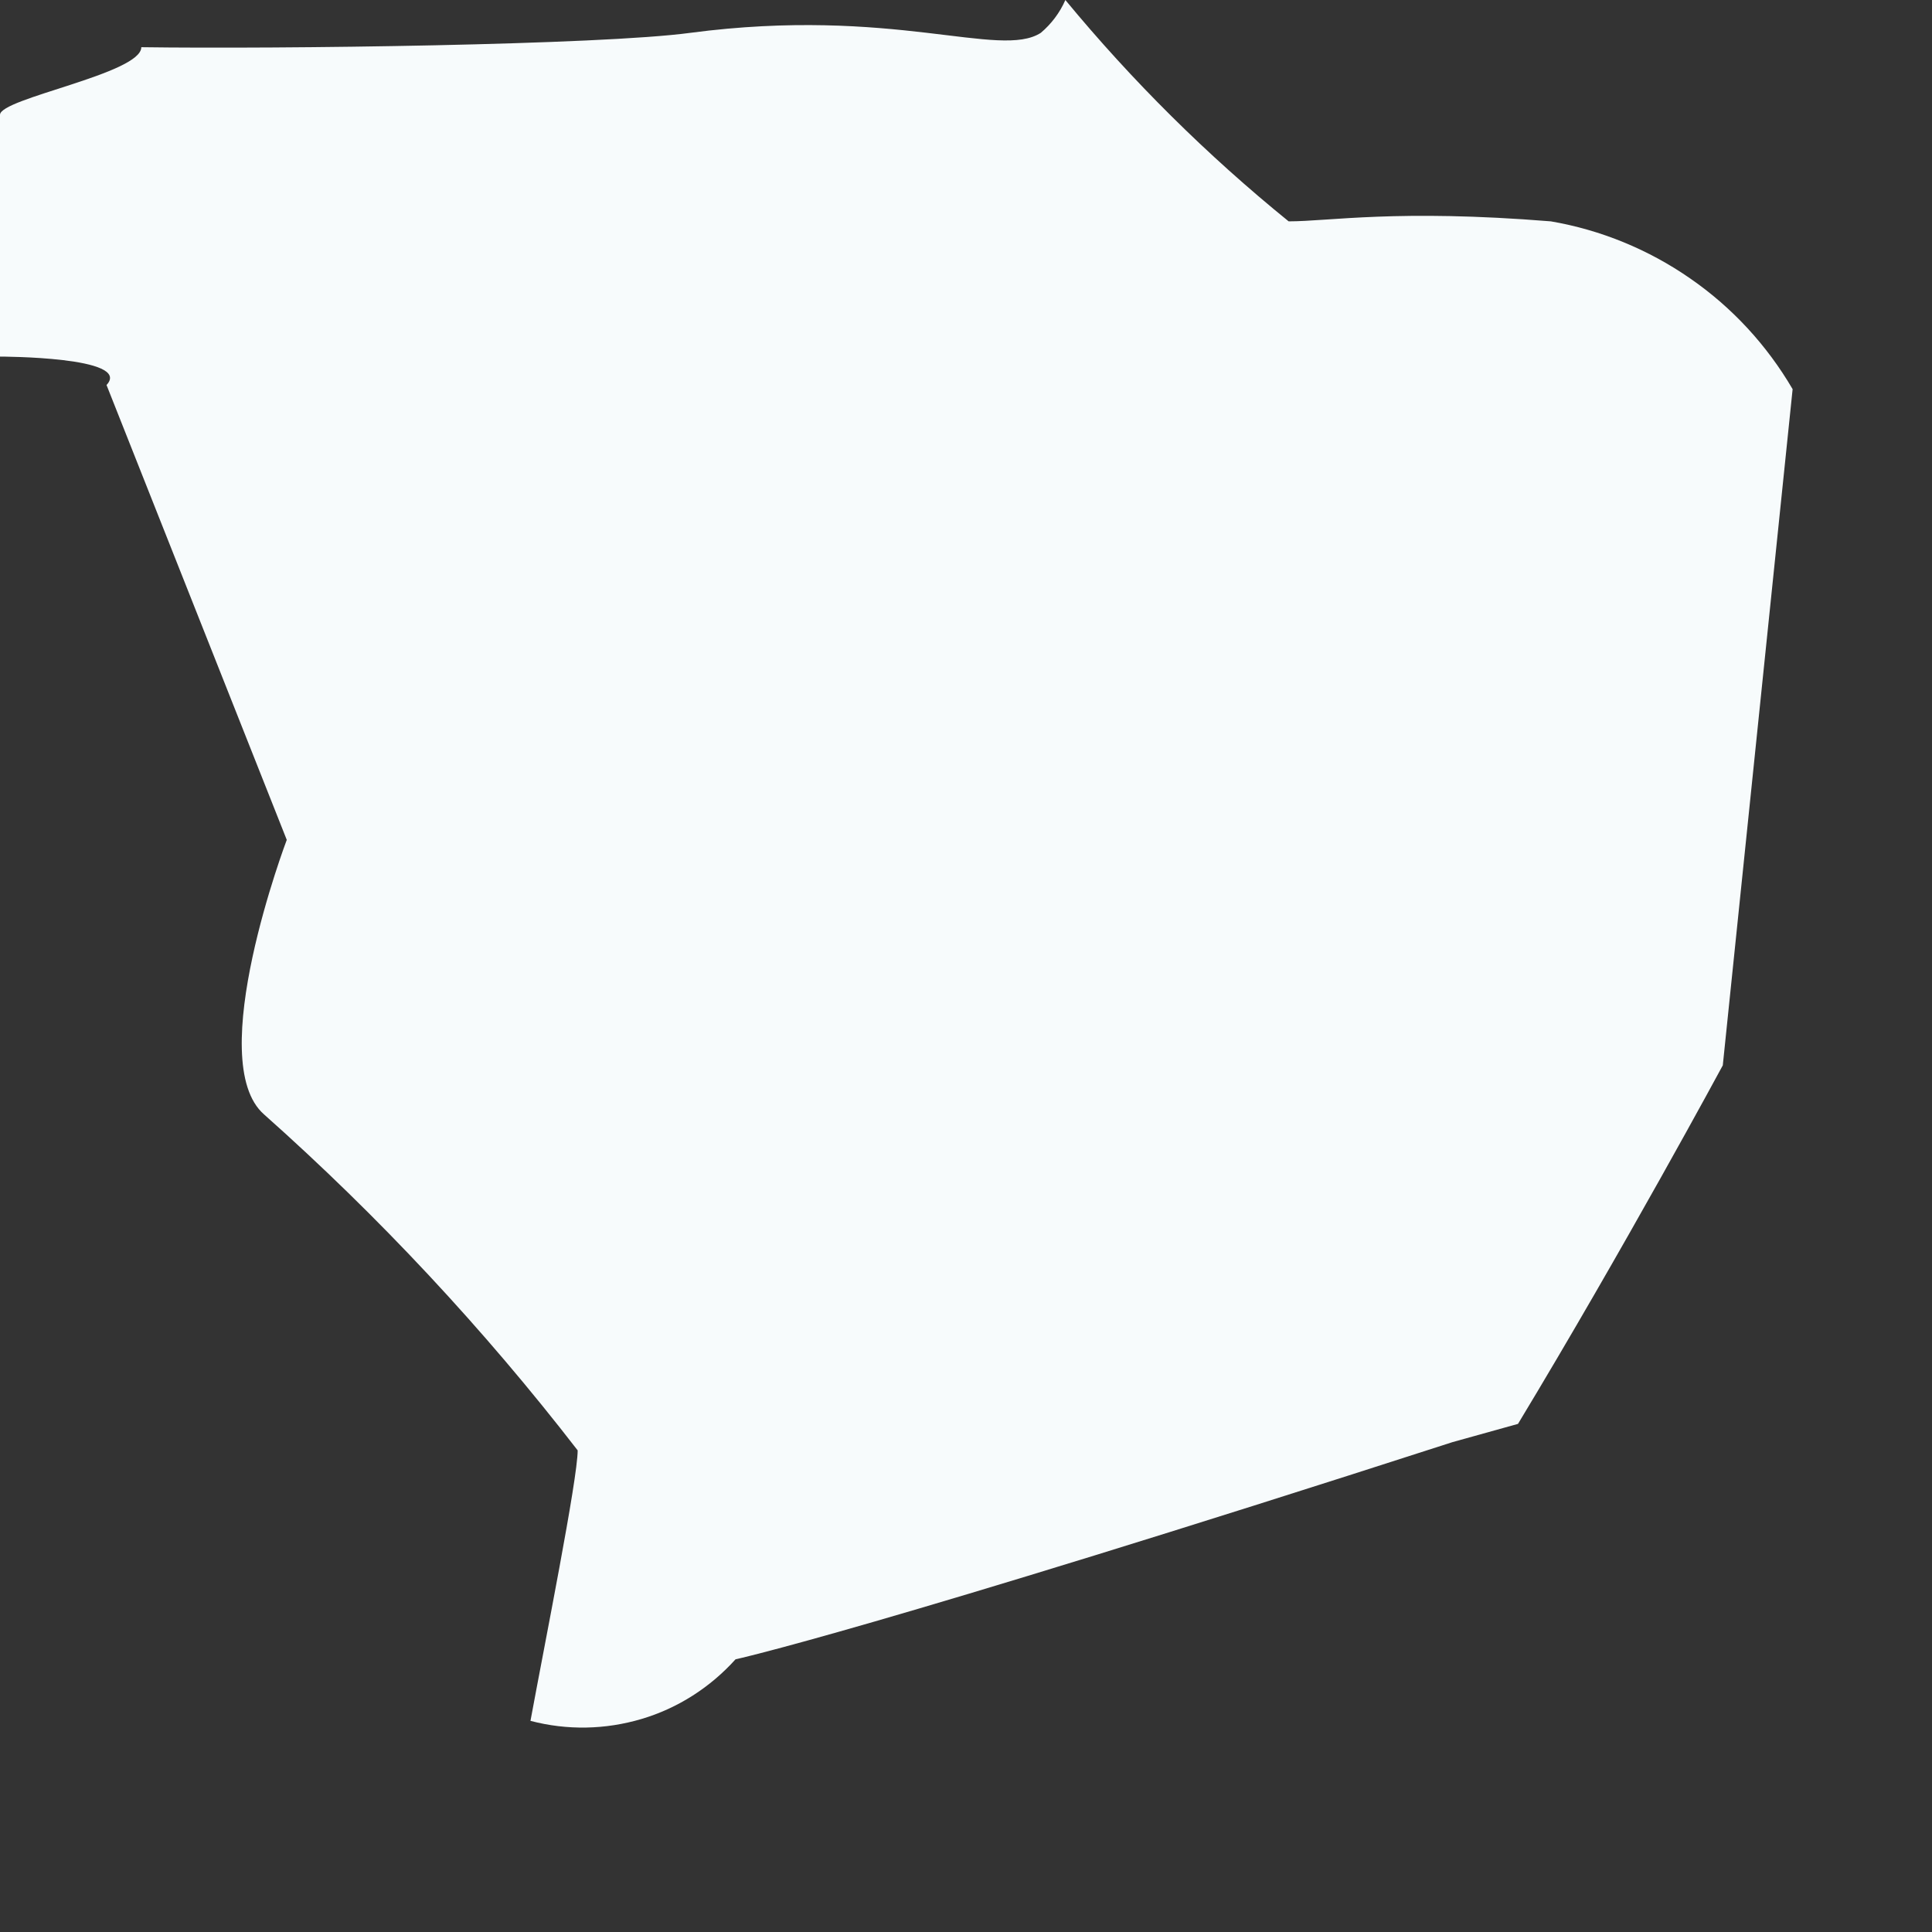<?xml version="1.0" encoding="utf-8"?>
<svg xmlns="http://www.w3.org/2000/svg" fill="none" height="100%" overflow="visible" preserveAspectRatio="none" style="display: block;" viewBox="0 0 7 7" width="100%">
<rect x="0" y="0" width="7" height="7" fill="#333333" stroke="none"/>
<path d="M6.495 1.41C6.402 1.251 6.276 1.114 6.124 1.009C5.973 0.904 5.8 0.833 5.619 0.802C5.062 0.757 4.817 0.802 4.669 0.802C4.373 0.562 4.102 0.293 3.86 0C3.84 0.046 3.809 0.087 3.771 0.119C3.622 0.215 3.236 0.022 2.501 0.119C2.175 0.163 1.017 0.178 0.512 0.171C0.512 0.267 0 0.356 0 0.416V1.292C0 1.292 0.482 1.292 0.386 1.395L1.039 3.043C1.039 3.043 0.735 3.845 0.957 4.038C1.373 4.408 1.753 4.815 2.093 5.255C2.093 5.359 1.974 5.953 1.922 6.235C2.055 6.27 2.194 6.267 2.325 6.228C2.456 6.189 2.573 6.114 2.665 6.012C2.665 6.012 3.147 5.908 5.263 5.225L5.5 5.159C5.886 4.52 6.242 3.86 6.242 3.86L6.495 1.41Z" fill="#F7FBFC" id="Vector"/>
</svg>